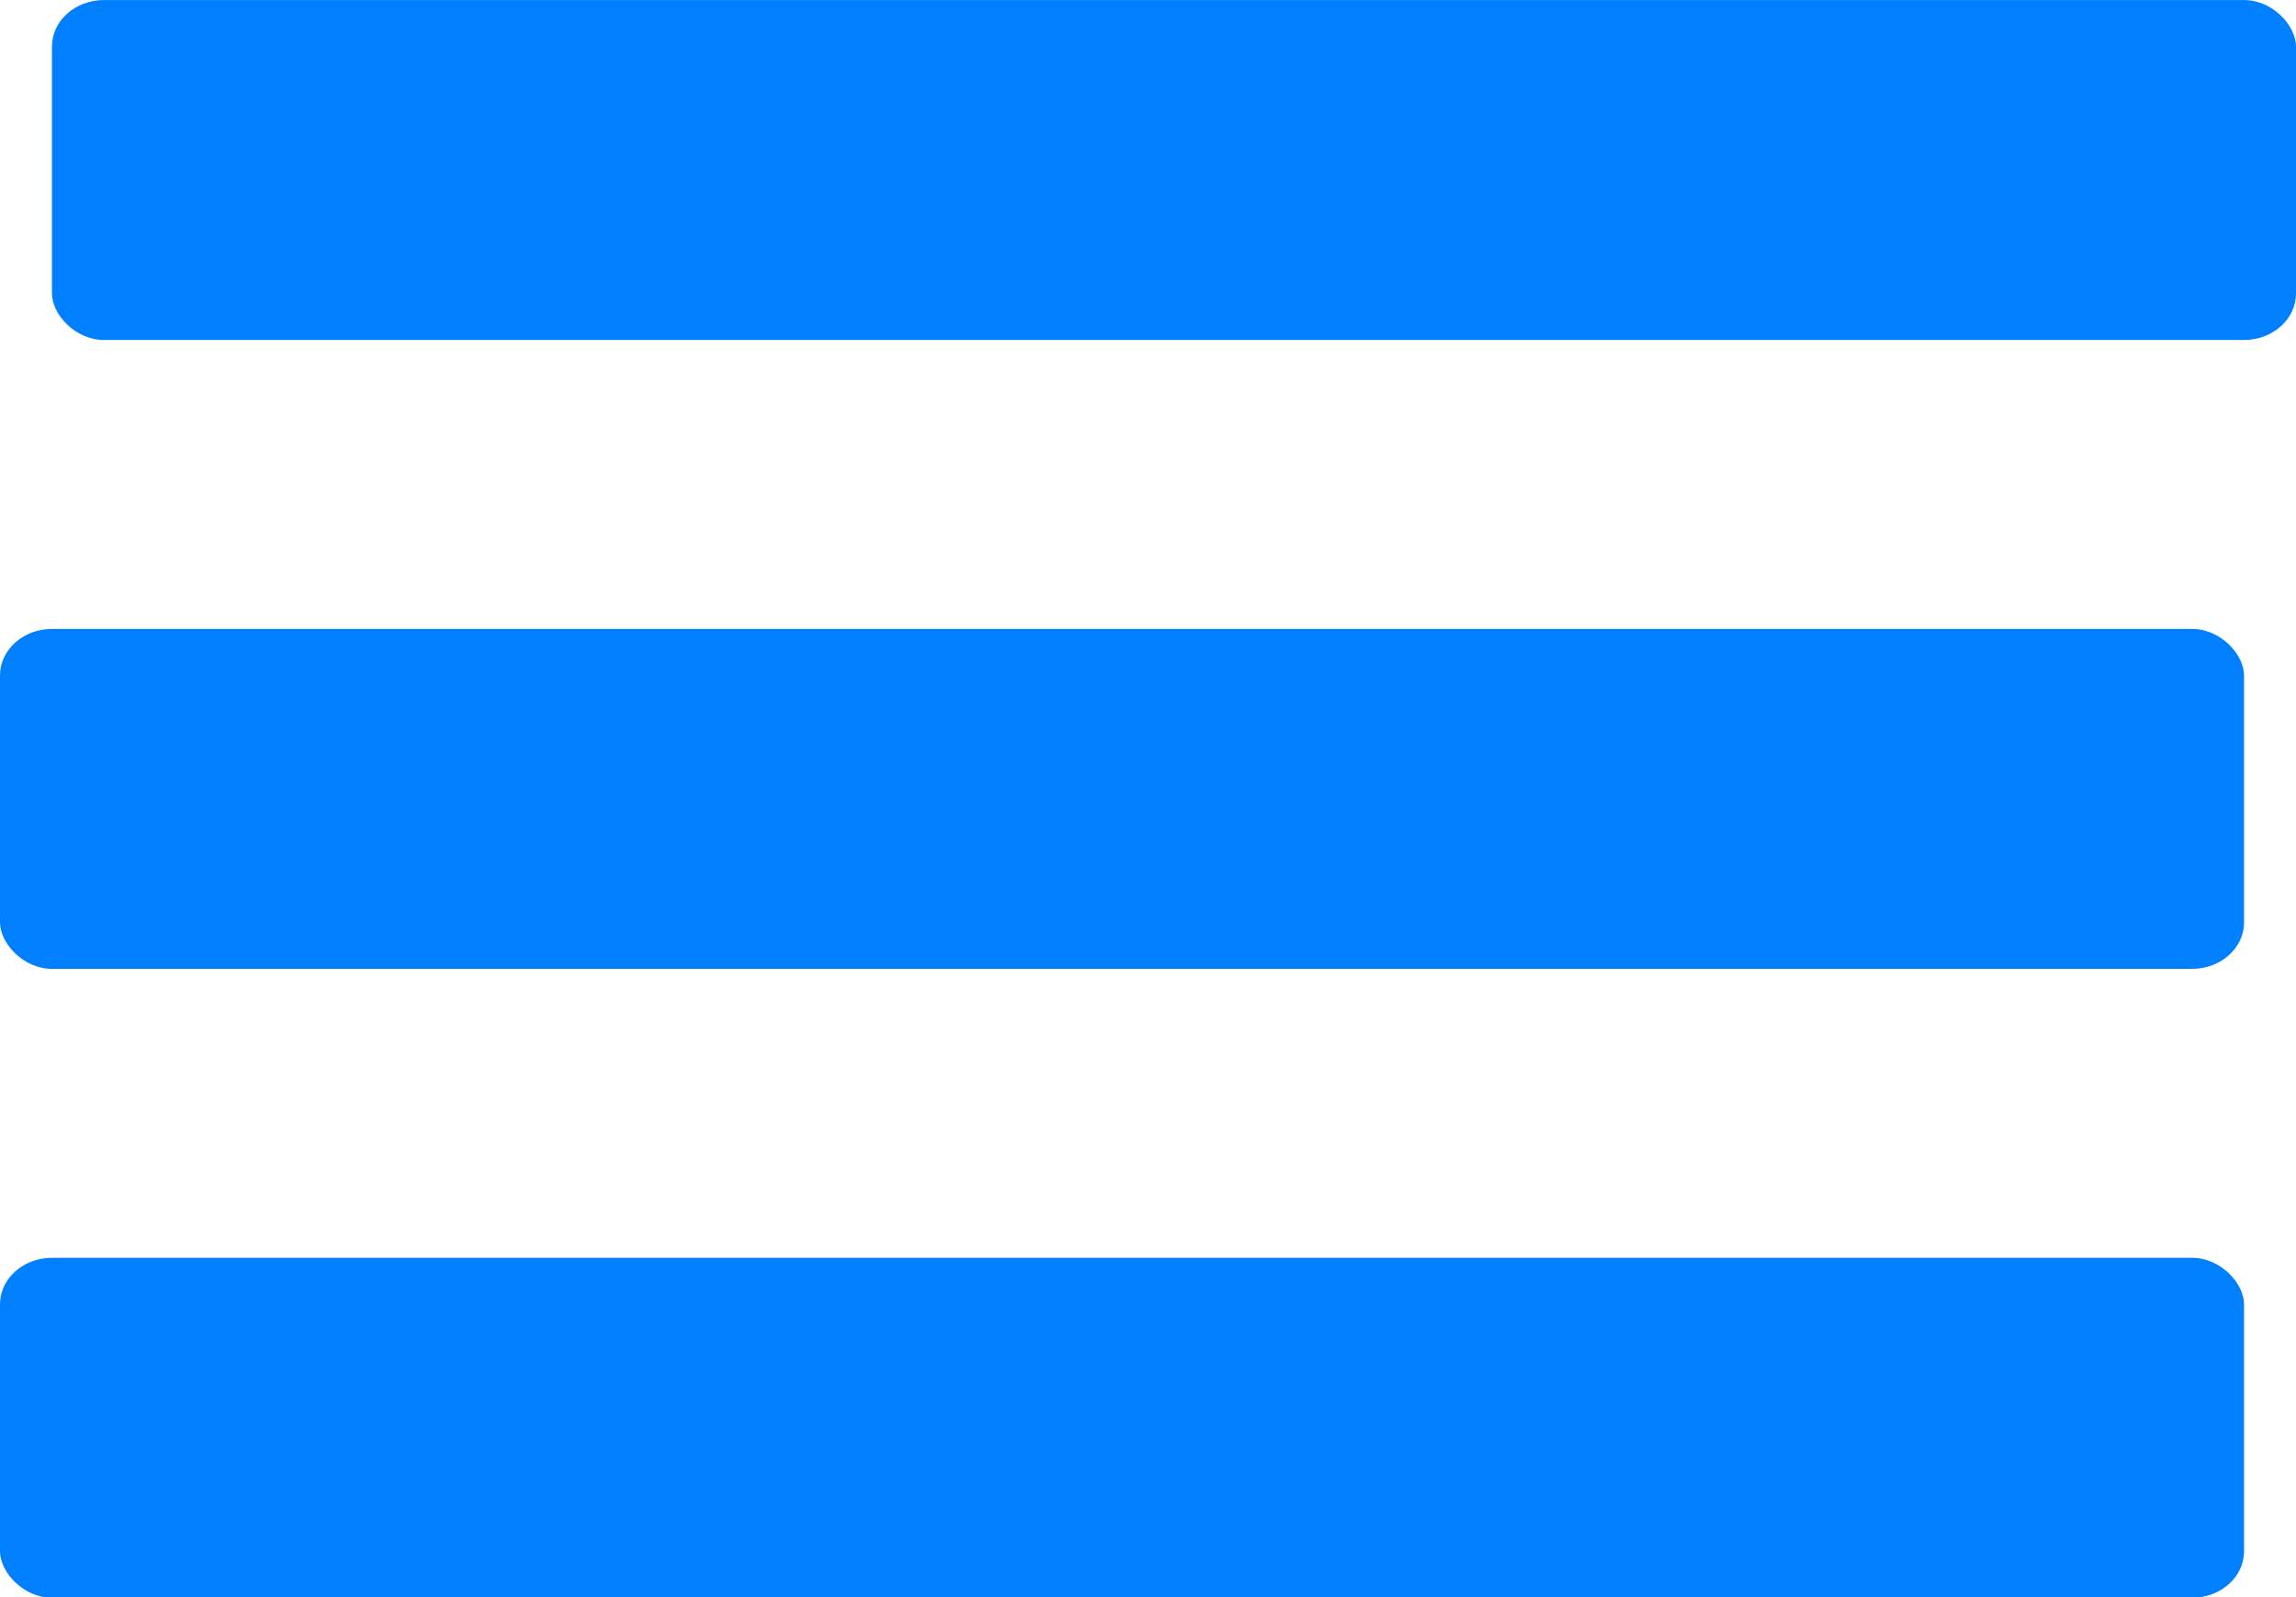 <?xml version="1.0" encoding="UTF-8"?> <svg xmlns="http://www.w3.org/2000/svg" xmlns:xlink="http://www.w3.org/1999/xlink" xmlns:xodm="http://www.corel.com/coreldraw/odm/2003" xml:space="preserve" width="4.427mm" height="3.08mm" version="1.1" style="shape-rendering:geometricPrecision; text-rendering:geometricPrecision; image-rendering:optimizeQuality; fill-rule:evenodd; clip-rule:evenodd" viewBox="0 0 46.4 32.28"> <defs> <style type="text/css"> .fil0 {fill:#0080FF} </style> </defs> <g id="Слой_x0020_1">  <rect class="fil0" y="12.71" width="45.35" height="6.87" rx="1.05" ry="0.94"></rect> <rect class="fil0" x="1.05" width="45.35" height="6.87" rx="1.05" ry="0.94"></rect> <rect class="fil0" y="25.42" width="45.35" height="6.87" rx="1.05" ry="0.94"></rect> </g> </svg> 